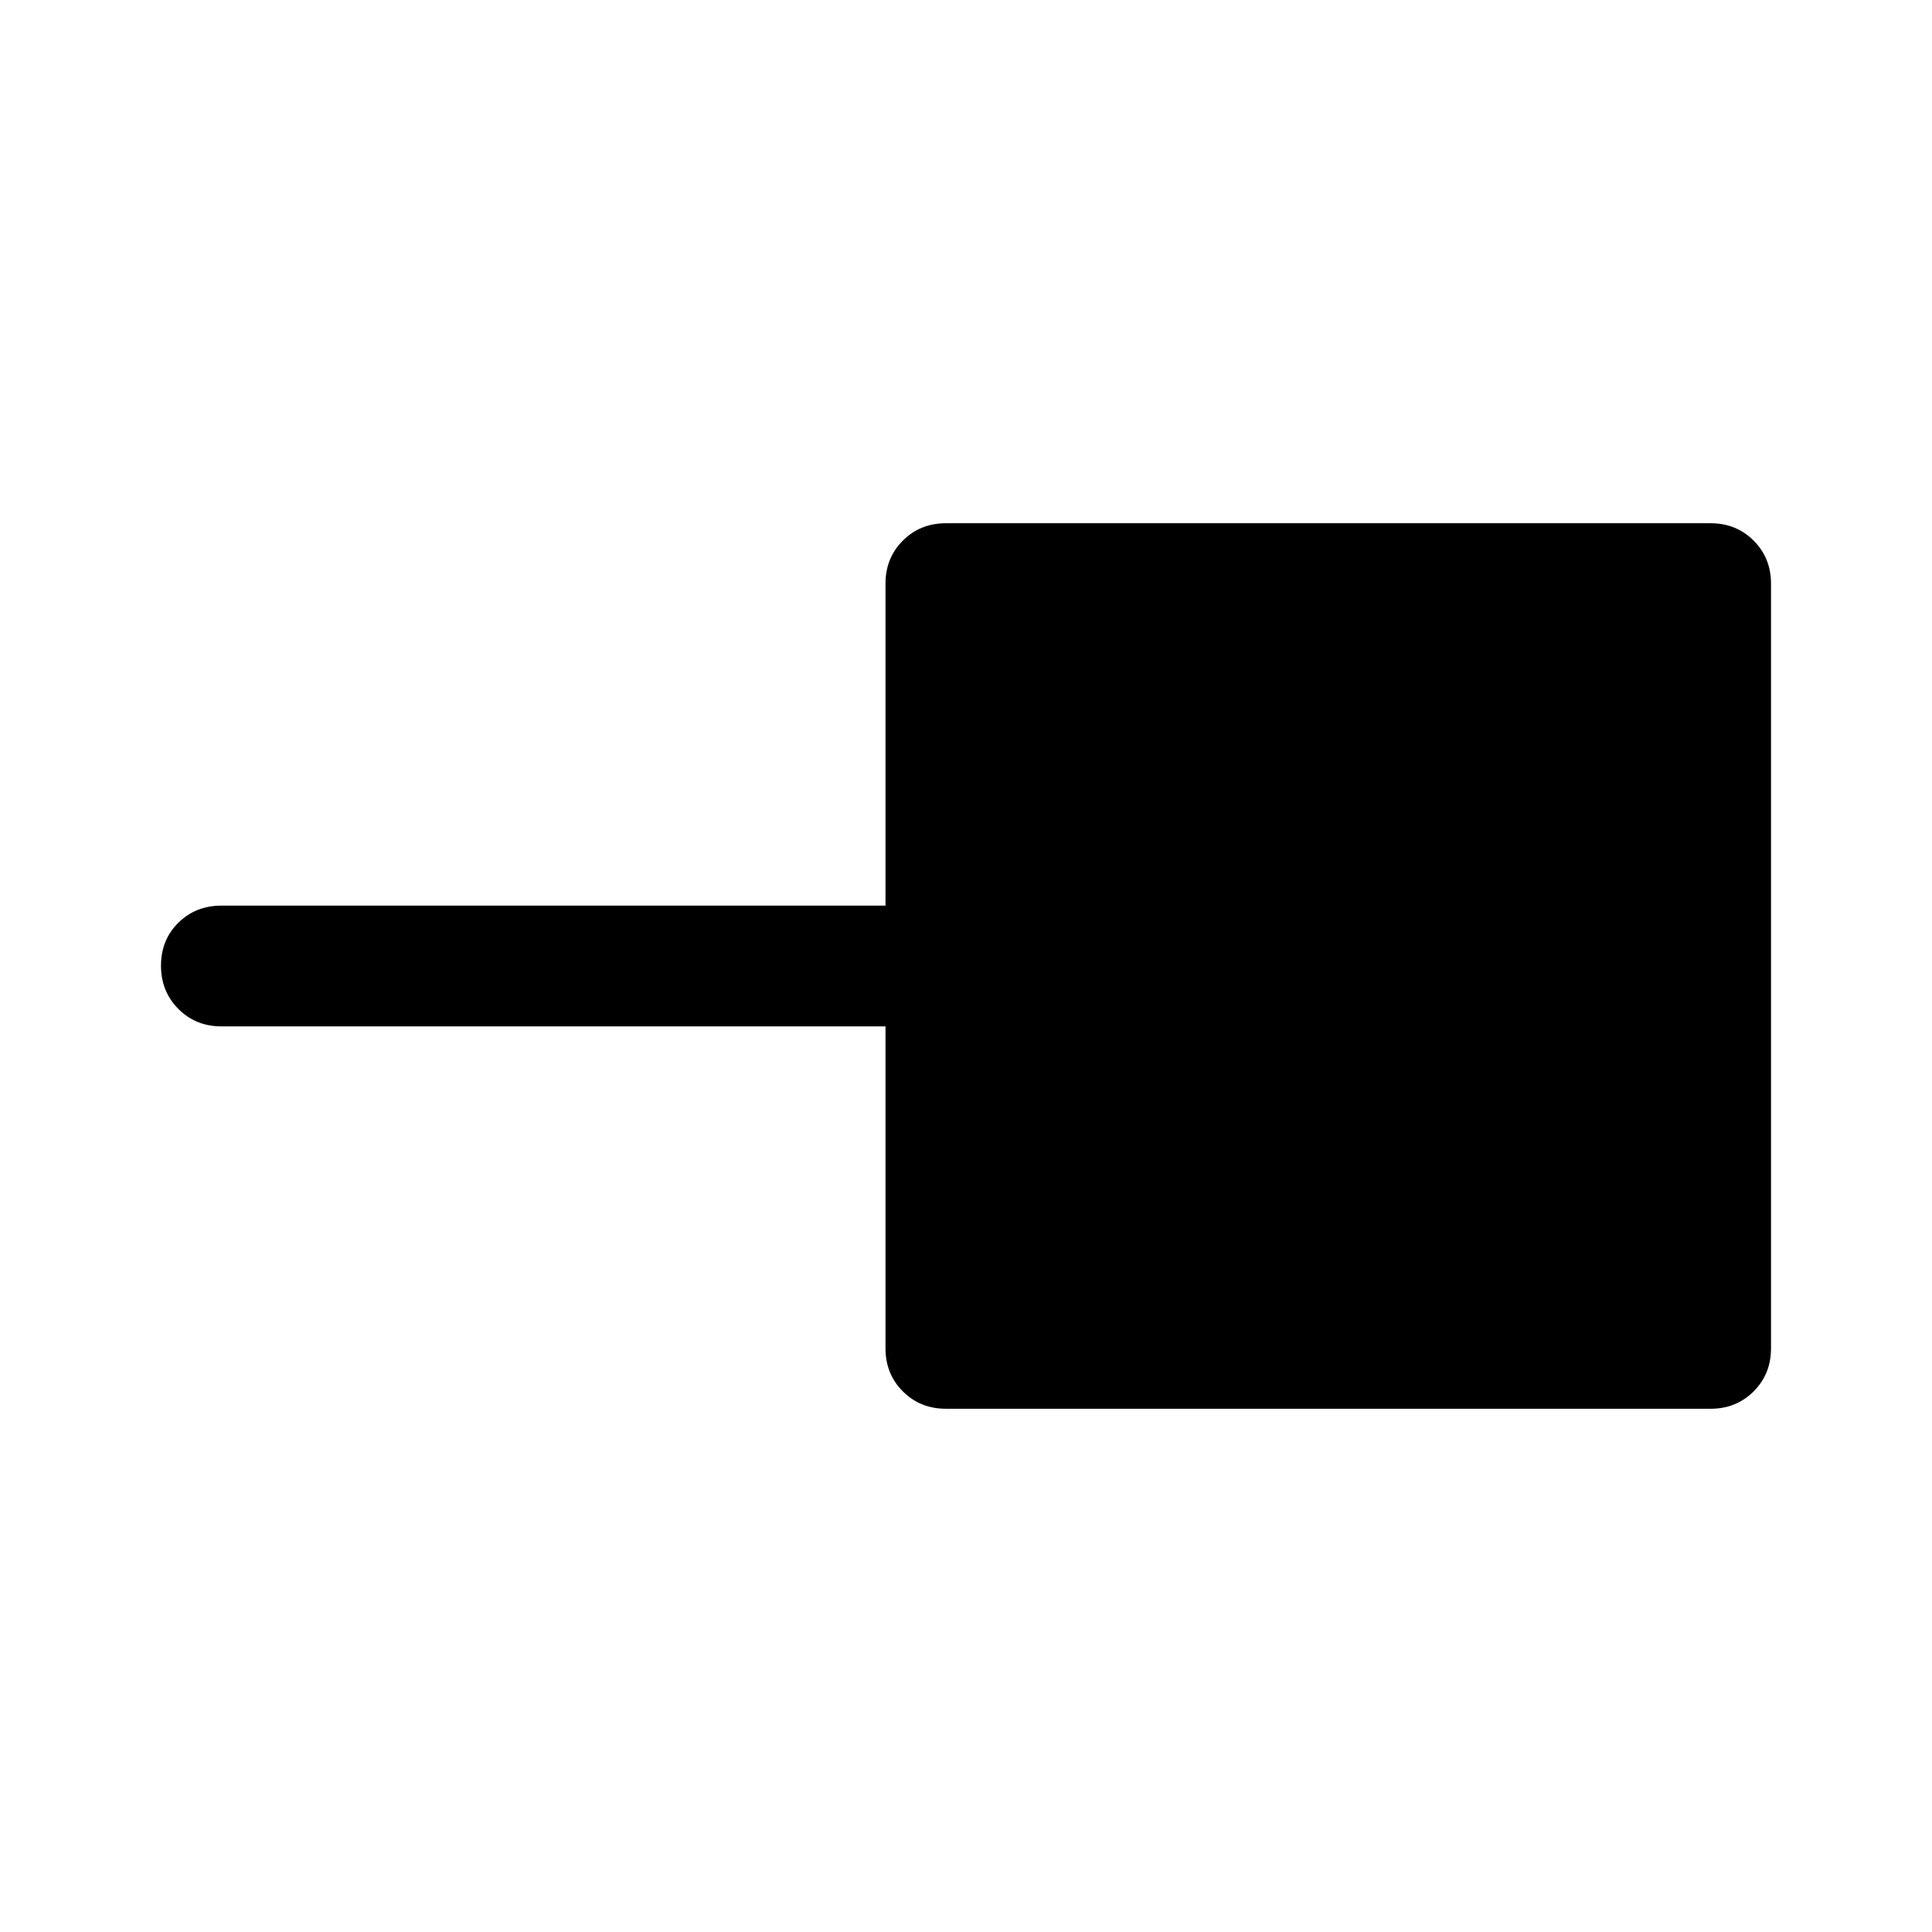 <svg xmlns="http://www.w3.org/2000/svg" width="48" height="48" viewBox="0 -960 960 960"><path d="M470-260q-12.75 0-21.375-8.625T440-290v-160H110q-12.75 0-21.375-8.675Q80-467.351 80-480.175 80-493 88.625-501.5T110-510h330v-160q0-12.75 8.625-21.375T470-700h380q12.75 0 21.375 8.625T880-670v380q0 12.75-8.625 21.375T850-260H470Z"/></svg>